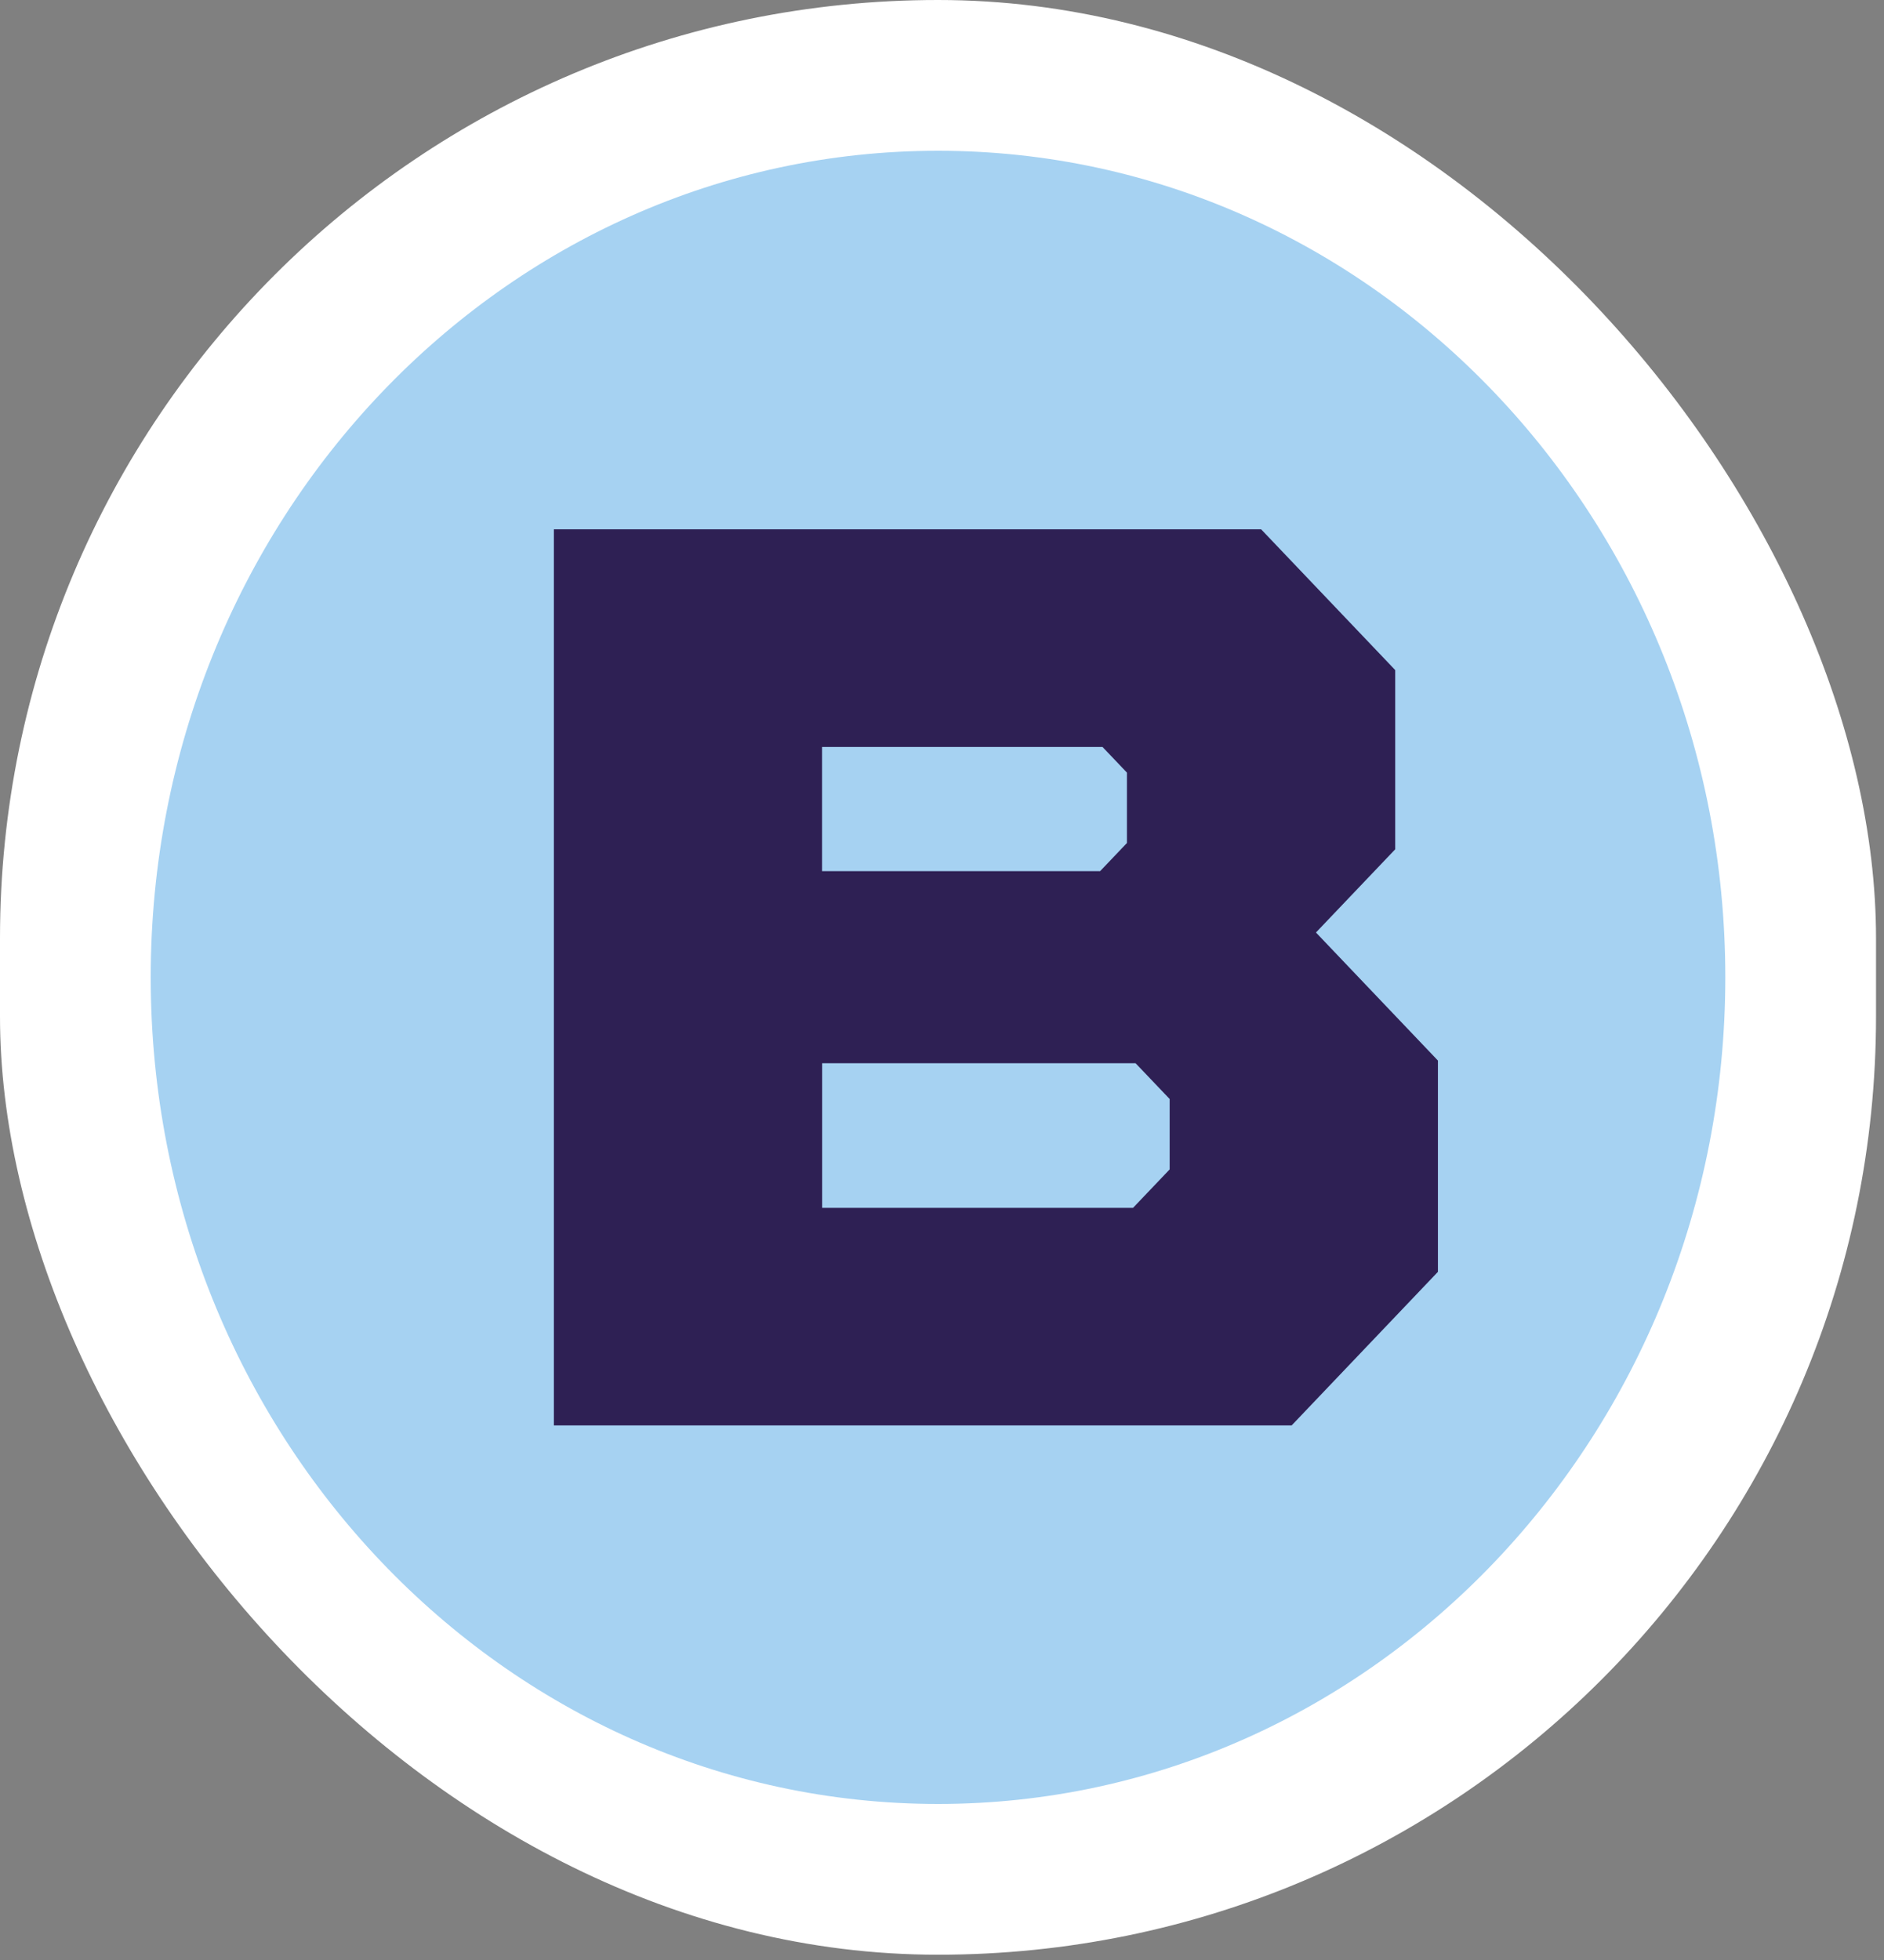 <svg xmlns="http://www.w3.org/2000/svg" version="1.1" xmlns:xlink="http://www.w3.org/1999/xlink" xmlns:svgjs="http://svgjs.dev/svgjs" width="200" height="208"><rect width="100%" height="100%" fill="#808080" stroke="none"/><svg width="200" height="208" viewBox="0 0 200 208" fill="none" xmlns="http://www.w3.org/2000/svg">
<rect width="199.153" height="207.44" rx="99.577" fill="white"></rect>
<path d="M99.577 191.44C145.735 191.44 183.153 152.166 183.153 103.72C183.153 55.274 145.735 16 99.577 16C53.419 16 16 55.274 16 103.72C16 152.166 53.419 191.44 99.577 191.44Z" fill="#A6D2F2"></path>
<path d="M58.798 151.27V56.17H133.876L148.111 71.11V90.13L139.698 98.96L152.646 112.55V134.97L137.116 151.27H58.808H58.798ZM87.276 92.45H116.784L119.632 89.46V81.99L117.041 79.27H87.267V92.45H87.276ZM87.276 128.18H120.28L124.168 124.1V116.63L120.547 112.83H87.276V128.18Z" fill="#2E2054"></path>
</svg><style>@media (prefers-color-scheme: light) { :root { filter: none; } }
@media (prefers-color-scheme: dark) { :root { filter: none; } }
</style></svg>